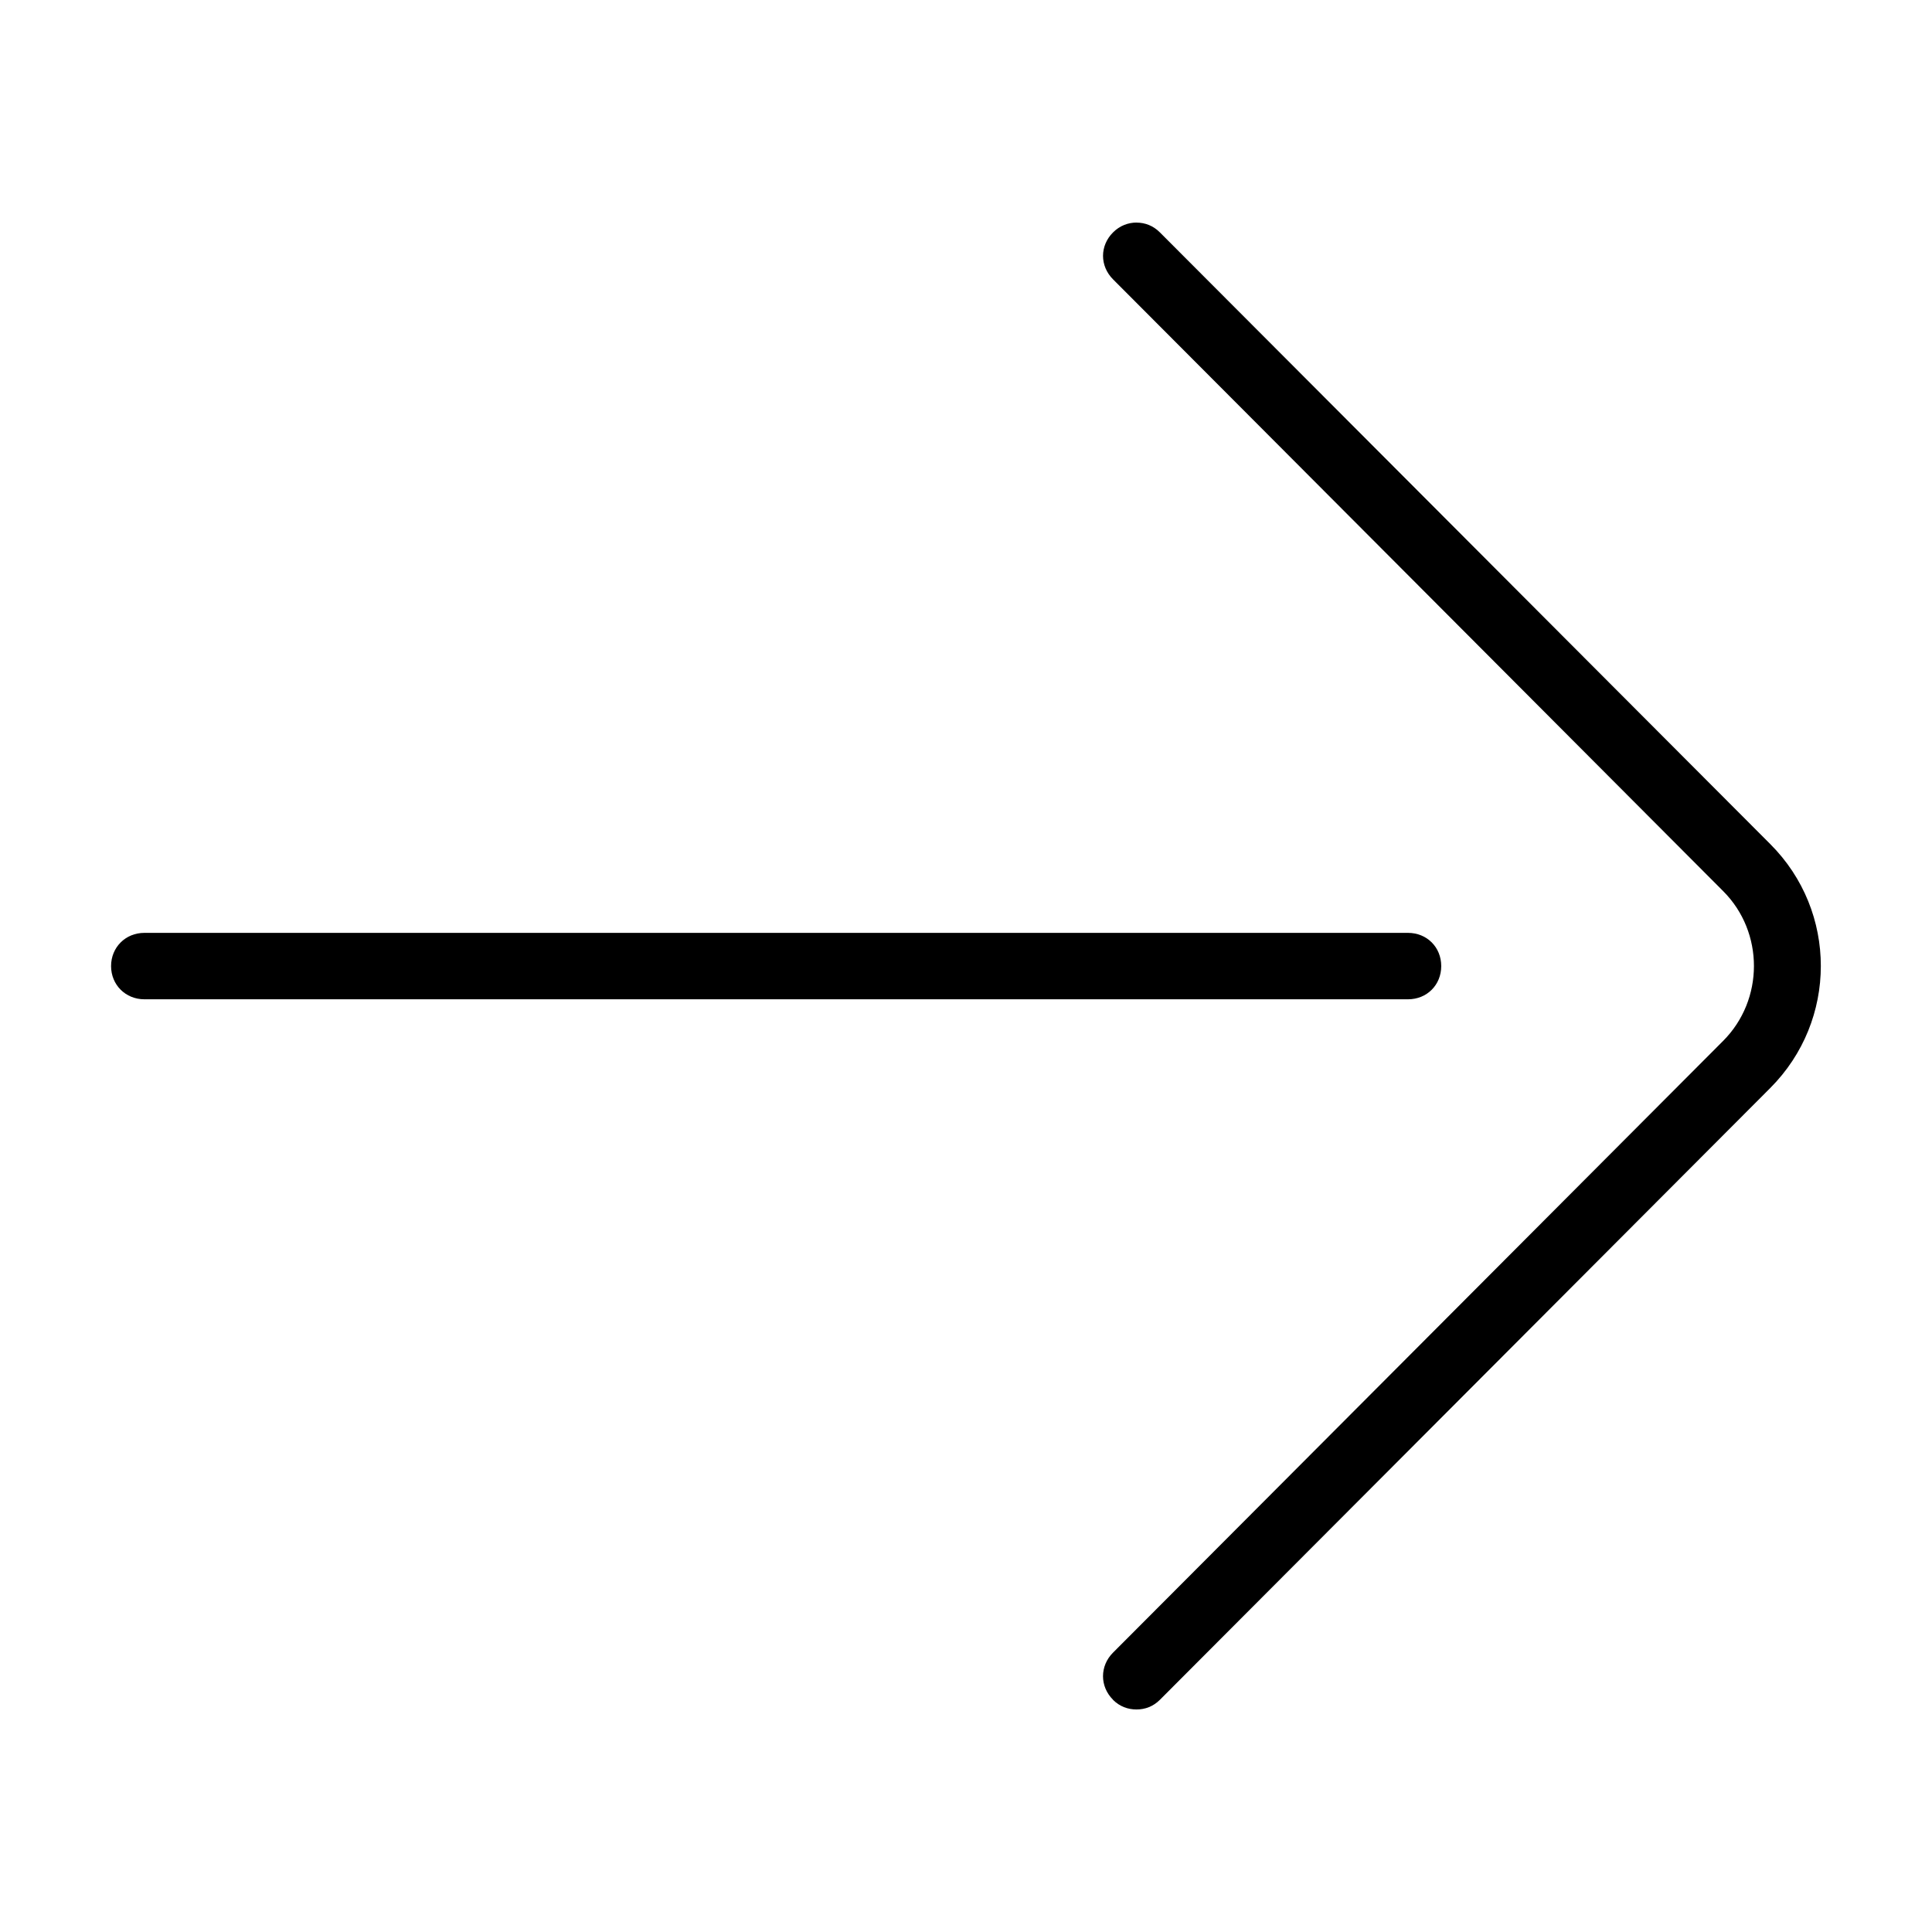 <?xml version="1.0" encoding="UTF-8"?>
<!-- The Best Svg Icon site in the world: iconSvg.co, Visit us! https://iconsvg.co -->
<svg fill="#000000" width="800px" height="800px" version="1.1" viewBox="144 144 512 512" xmlns="http://www.w3.org/2000/svg">
 <path d="m445.22 202.98c-2.242 0-4.473 0.828-6.25 2.606-3.543 3.535-3.535 8.902 0 12.445l161.69 162.13c10.887 10.887 10.863 28.82-0.031 39.707l-161.67 162.1c-3.527 3.535-3.535 8.949 0 12.477v0.031c1.754 1.754 3.938 2.551 6.219 2.551 2.305 0 4.457-0.805 6.219-2.574l161.72-162.1c17.887-17.902 17.895-46.793 0.031-64.652l-161.75-162.1c-1.785-1.793-3.953-2.606-6.195-2.606zm-262.96 188.24c-5 0-8.824 3.832-8.824 8.801s3.832 8.801 8.824 8.801h334.88c5.008 0 8.801-3.793 8.801-8.801s-3.793-8.801-8.801-8.801z"/>
</svg>